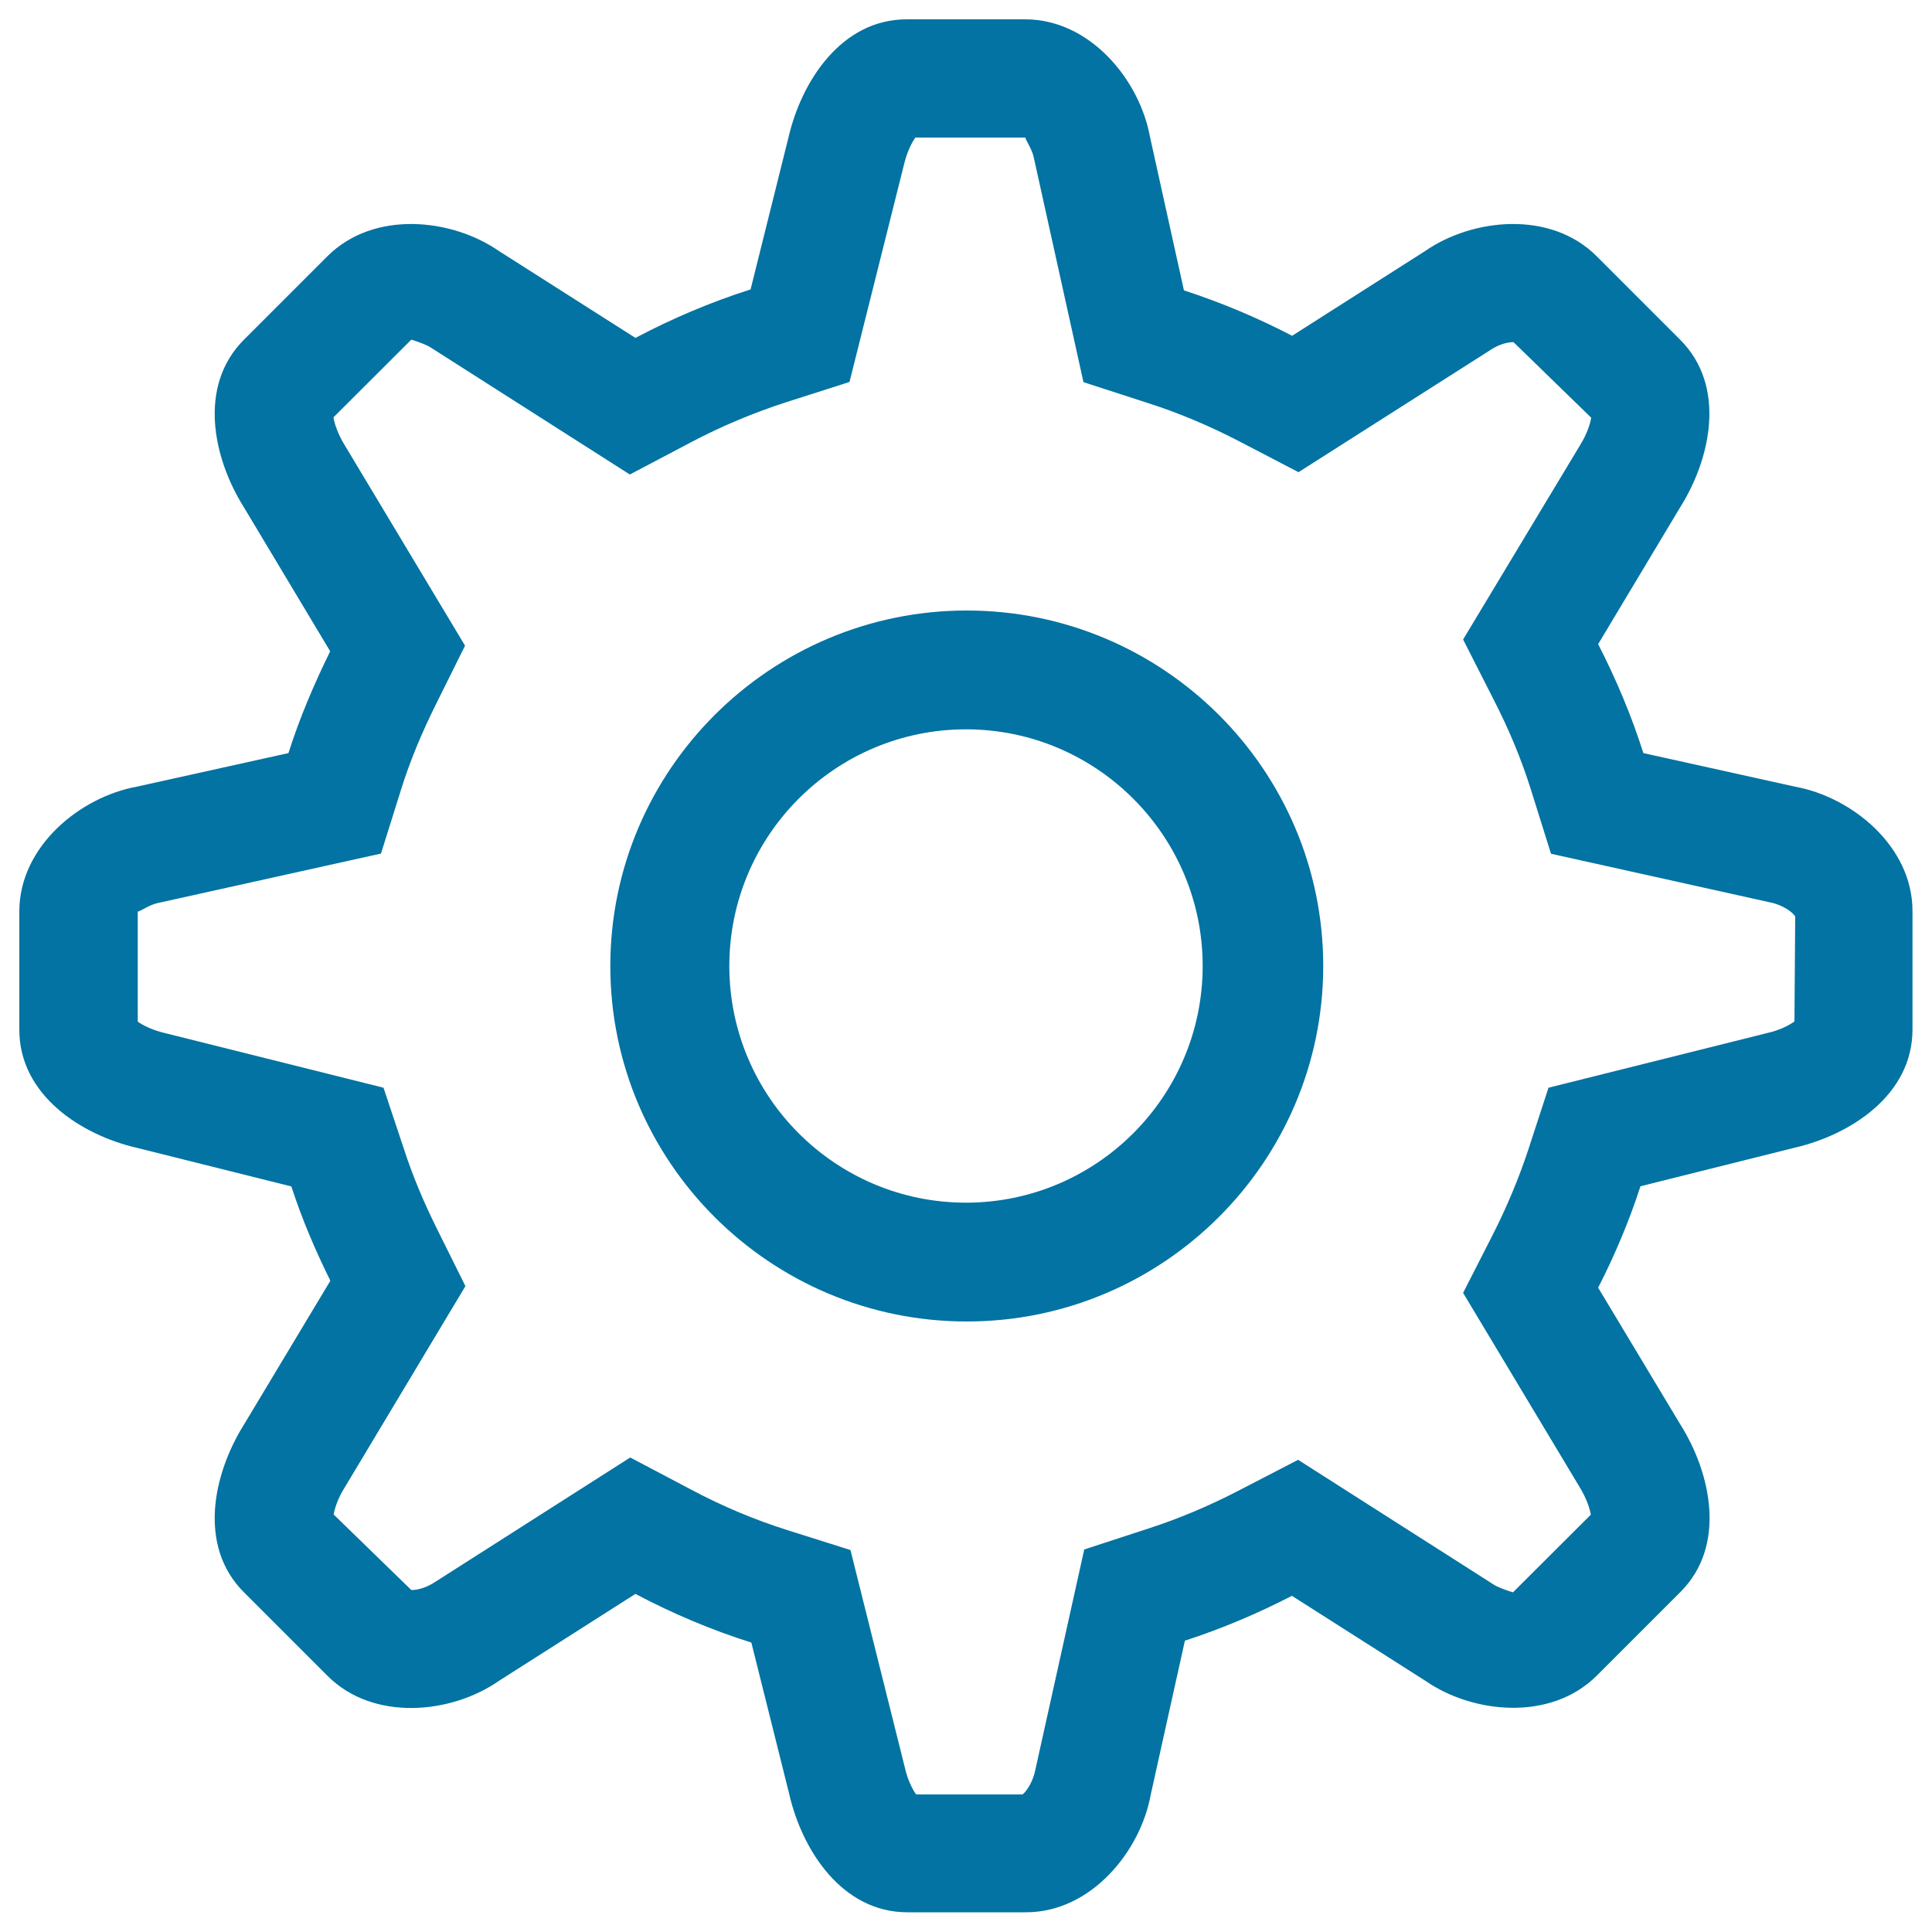 <svg xmlns="http://www.w3.org/2000/svg" viewBox="0 0 1000 1000" style="fill:#0273a2">
<title>Set Up SVG icon</title>
<path d="M929.2,407.2l-78.6-17.4c-6.2-19.6-14.2-38.4-23.4-56.4l42.5-70.9c15.9-25.3,23.9-62.7,0-86.6l-43.3-43.3c-23.9-23.9-64.3-19.6-88.7-2.7l-68.9,43.9c-17.9-9.3-36.6-17.2-56-23.5l-17.6-79.6C589.9,41.6,564.4,10,530.6,10h-61.3c-33.8,0-54.5,32.1-61.2,61.2l-19.6,78.6c-20.7,6.6-40.7,15.1-59.6,25.1l-70.7-45c-24.4-16.9-64.7-21.2-88.7,2.7l-43.3,43.3c-23.9,24-15.9,61.3,0,86.6l44.7,74.6c-8.3,16.9-15.8,34.4-21.6,52.7l-78.6,17.4C41.6,412.5,10,438,10,471.8v61.2c0,33.8,32.1,54.6,61.2,61.2l79.6,19.9c5.5,16.9,12.4,33.1,20.2,48.8l-44.8,74.6c-15.9,25.4-23.9,62.7,0,86.6l43.3,43.3c23.9,23.9,64.3,19.6,88.6,2.7l70.8-45.1c19.1,10.1,39.1,18.6,60,25.2l19.6,78.4c6.7,29.2,27.4,61.2,61.2,61.2h61.3c33.8,0,59.3-31.6,64.6-60.8l17.7-79.8c19.2-6.2,37.7-14.1,55.4-23.2l69.1,44c24.4,16.9,64.7,21.2,88.7-2.7l43.3-43.3c23.9-23.9,15.9-61.3,0-86.6l-42.6-70.9c8.6-16.8,16-34.3,21.9-52.5l79.6-19.9c29.2-6.7,61.2-27.4,61.2-61.2v-61.2C990,438,958.4,412.5,929.2,407.2z M928.8,528.7c-2.6,1.9-7.5,4.5-13.7,5.9L801.5,563L791,595.2c-4.8,14.5-10.9,29.2-18.3,43.8l-15.4,30.2l60,100c3.8,6.1,5.6,11.6,6.1,14.8l-40.3,40.2c-3.9-1.2-8.3-2.8-10.4-4.3l-100.8-64.3l-31.3,16.2c-15.1,7.8-30.6,14.3-46,19.3L561.2,802l-25.3,114c-1.2,6.1-4.4,11-6.6,12.8h-55.1c-1.9-2.6-4.4-7.5-5.8-13.7l-28.2-112.8l-32.6-10.3c-16.8-5.3-33.6-12.3-49.9-21l-31.5-16.6l-100.8,64.3c-4.1,2.7-8.5,4.3-12.5,4.3l-40.2-39.1c0.5-3.1,2.2-8.4,5.6-13.8l62.6-104.4l-14.9-30c-7-14.1-12.5-27.4-16.8-40.6L198.5,563L86.1,534.9c-7.1-1.6-12.2-4.2-14.8-6.1v-57c0,0,0.1,0,0.1,0c1.1,0,6.1-3.6,10.3-4.4l115.5-25.6l10.6-33.8c4.3-13.7,10.2-28.1,18-43.8l14.9-30l-62-103.3c-3.8-6.1-5.6-11.6-6.1-14.9l40.3-40.2c3.9,1.2,8.3,2.8,10.4,4.3l102.7,65.5l31.5-16.6c16.1-8.5,32.9-15.5,49.7-20.9l32.5-10.4l28-111.7c1.6-7.1,4.2-12.2,6.1-14.8h57c-0.4,0.7,3.5,6,4.3,10.4l25.7,116.2l33.3,10.8c15.7,5,31.4,11.6,46.7,19.5l31.3,16.3l98.8-62.9c4.1-2.8,8.5-4.4,12.5-4.4l40.2,39.1c-0.5,3.2-2.2,8.4-5.5,13.8L757.3,331l15.4,30.3c8.4,16.3,14.7,31.6,19.5,46.8l10.6,33.8L915.9,467c6.9,1.3,12.2,5.3,13.3,7.4L928.8,528.7z"/><path d="M500.4,316c-101.7,0-184.5,82.6-184.5,184c0,101.5,82.8,184,184.5,184c101.7,0,184.5-82.6,184.5-184C684.9,398.5,602.1,316,500.4,316z M500,622.5c-67.6,0-122.5-54.9-122.5-122.5c0-67.6,54.9-122.5,122.5-122.5c67.5,0,122.5,54.9,122.5,122.5C622.5,567.6,567.5,622.5,500,622.5z"/>
</svg>